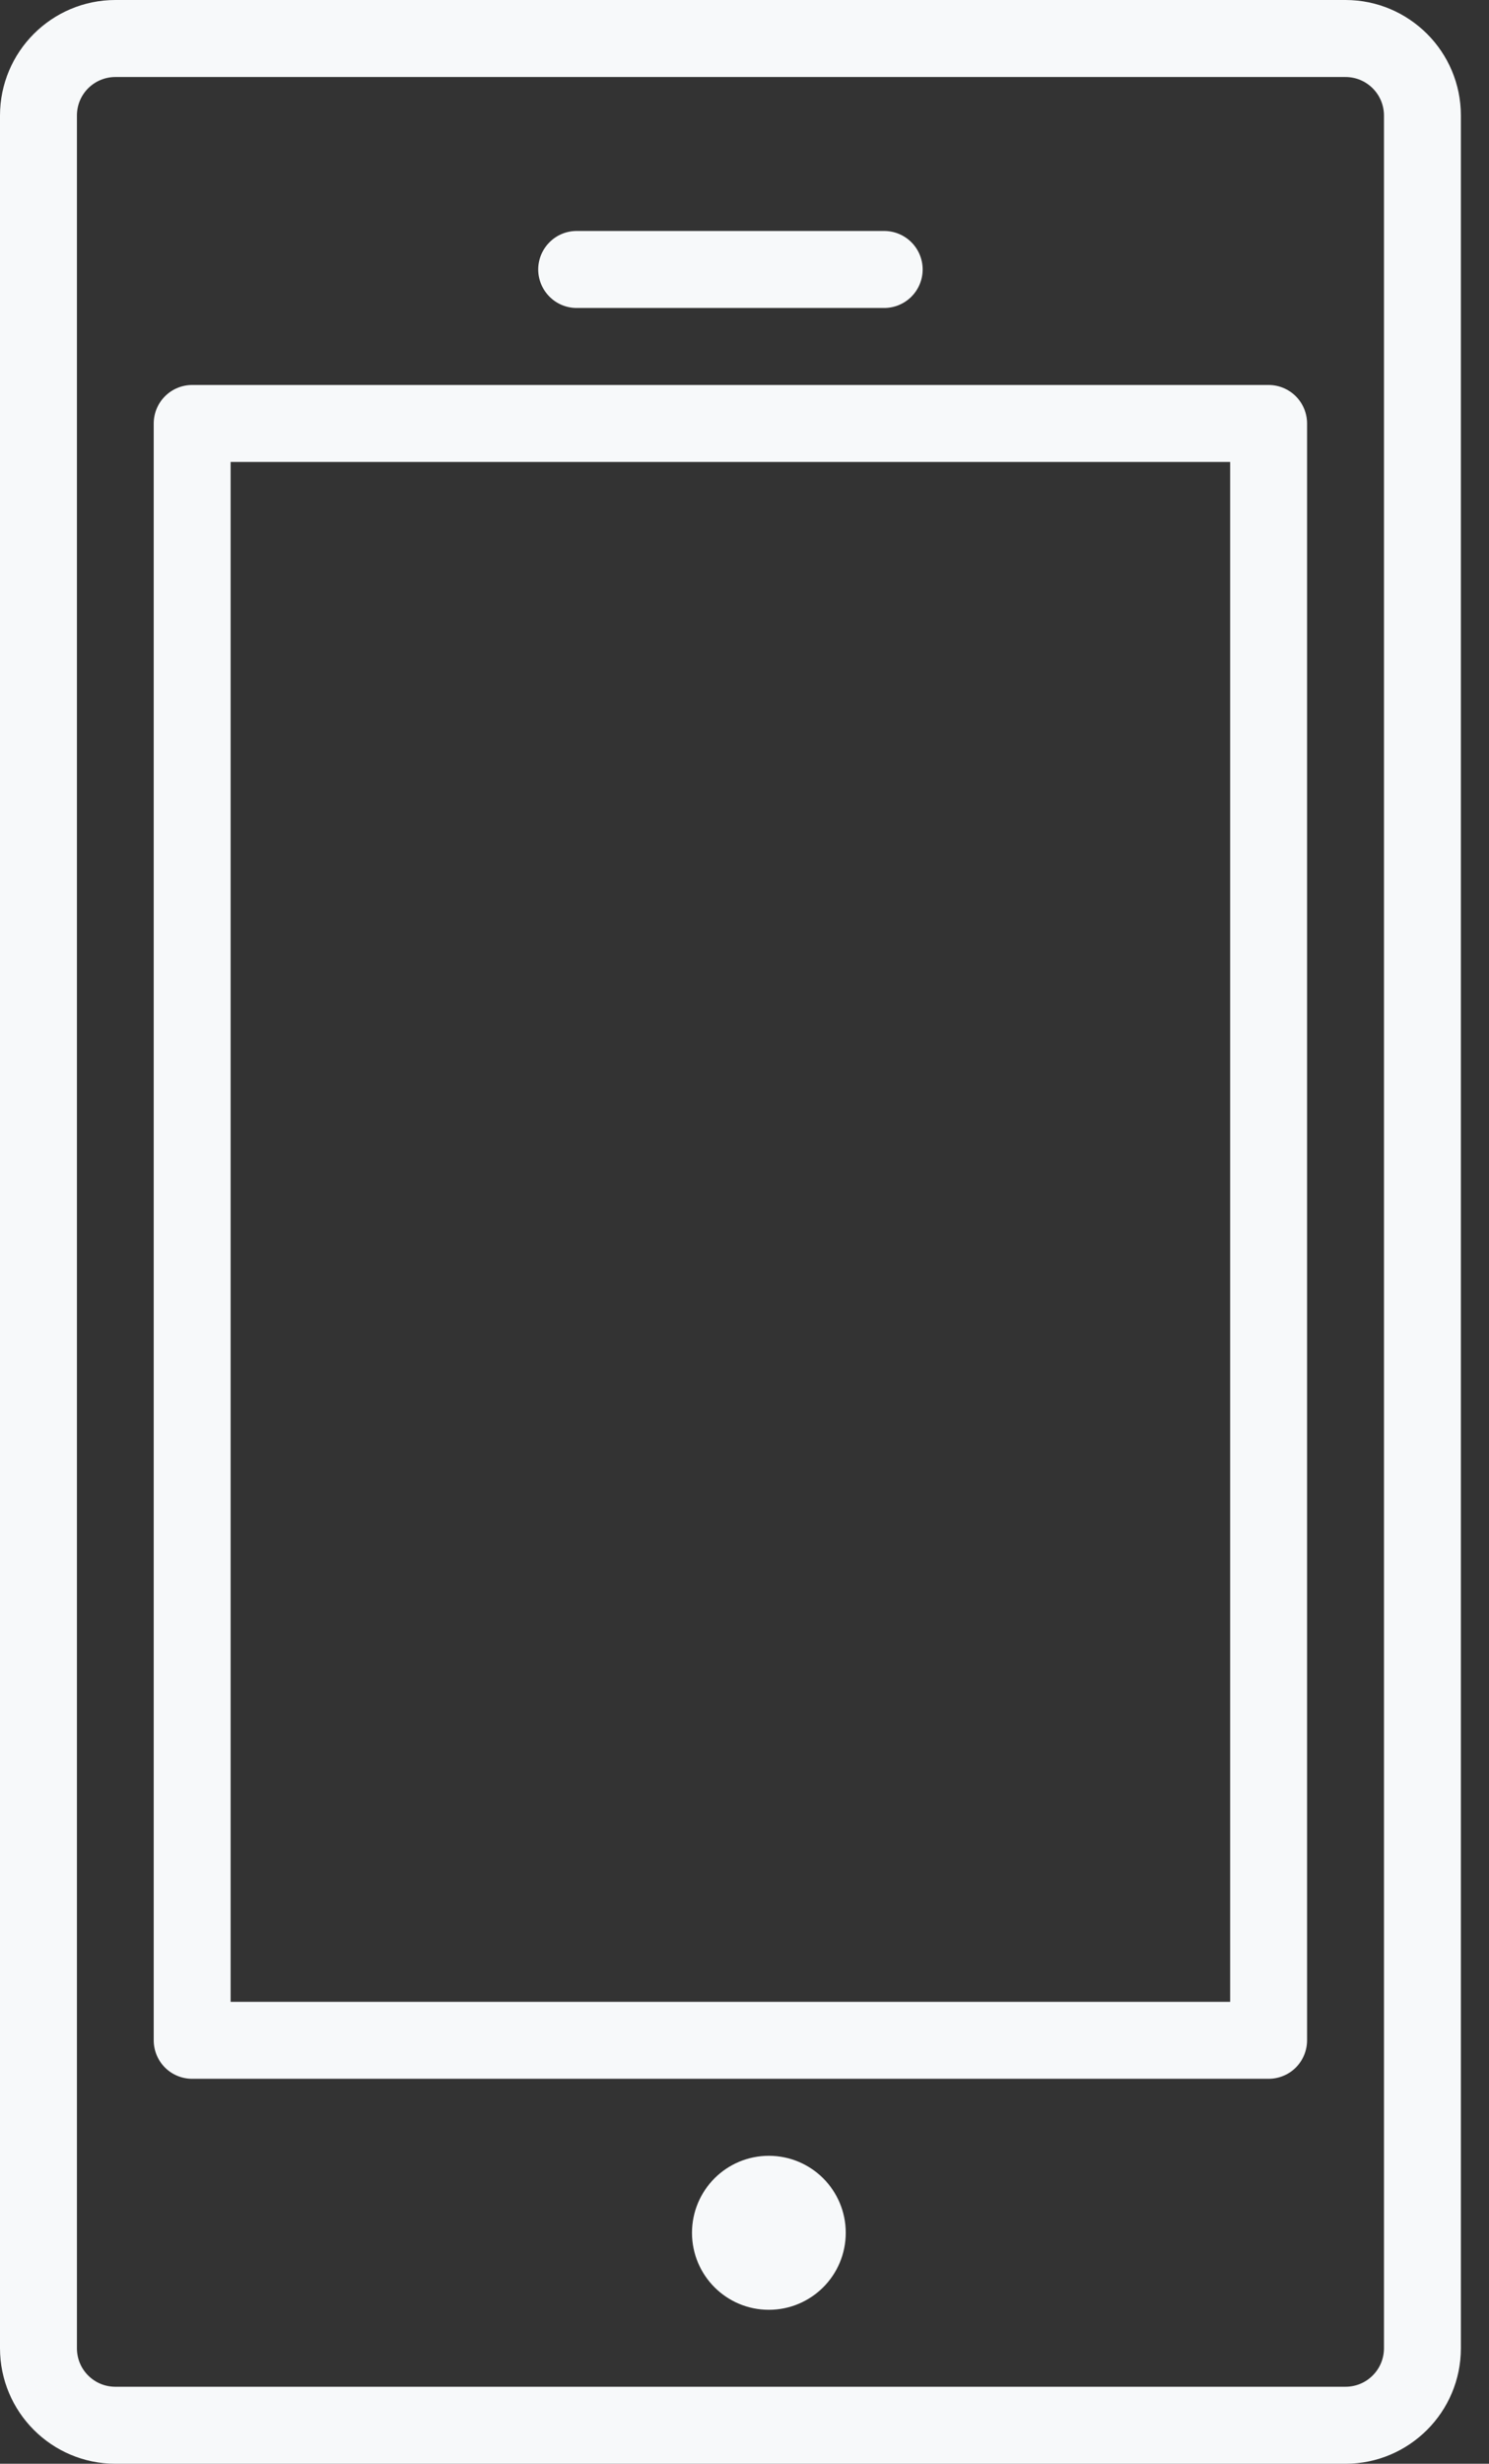 <svg width="26" height="43" viewBox="0 0 26 43" fill="none" xmlns="http://www.w3.org/2000/svg">
<rect x="0" y="0" width="26" height="43" fill="#333333" stroke="none"/>
<path d="M2.014 43H23.495C24.605 43 25.509 42.096 25.509 40.984V2.016C25.509 0.904 24.605 0 23.495 0H2.014C0.904 0 0 0.904 0 2.016V40.984C0 42.096 0.904 43 2.014 43ZM1.343 2.016C1.343 1.837 1.413 1.667 1.539 1.541C1.665 1.415 1.836 1.344 2.014 1.344H23.495C23.673 1.344 23.843 1.415 23.969 1.541C24.095 1.667 24.166 1.837 24.166 2.016V40.984C24.166 41.163 24.095 41.334 23.969 41.459C23.843 41.586 23.673 41.656 23.495 41.656H2.014C1.836 41.656 1.665 41.586 1.539 41.459C1.413 41.334 1.343 41.163 1.343 40.984V2.016Z" fill="#F7F9FA"/>
<path d="M3.356 36.281H22.151C22.329 36.281 22.5 36.211 22.626 36.085C22.752 35.959 22.823 35.788 22.823 35.609V7.391C22.823 7.213 22.752 7.042 22.626 6.916C22.5 6.79 22.329 6.719 22.151 6.719H3.356C3.178 6.719 3.007 6.79 2.881 6.916C2.755 7.042 2.684 7.213 2.684 7.391V35.609C2.684 35.788 2.755 35.959 2.881 36.085C3.007 36.211 3.178 36.281 3.356 36.281ZM4.027 8.063H21.48V34.938H4.027V8.063Z" fill="#F7F9FA"/>
<path d="M13.425 40.313C14.167 40.313 14.768 39.711 14.768 38.969C14.768 38.227 14.167 37.625 13.425 37.625C12.684 37.625 12.083 38.227 12.083 38.969C12.083 39.711 12.684 40.313 13.425 40.313Z" fill="#F7F9FA"/>
<path d="M10.069 5.375H15.439C15.617 5.375 15.788 5.304 15.914 5.178C16.04 5.052 16.111 4.881 16.111 4.703C16.111 4.525 16.04 4.354 15.914 4.228C15.788 4.102 15.617 4.031 15.439 4.031H10.069C9.891 4.031 9.72 4.102 9.595 4.228C9.469 4.354 9.398 4.525 9.398 4.703C9.398 4.881 9.469 5.052 9.595 5.178C9.72 5.304 9.891 5.375 10.069 5.375Z" fill="#F7F9FA"/>
</svg>
